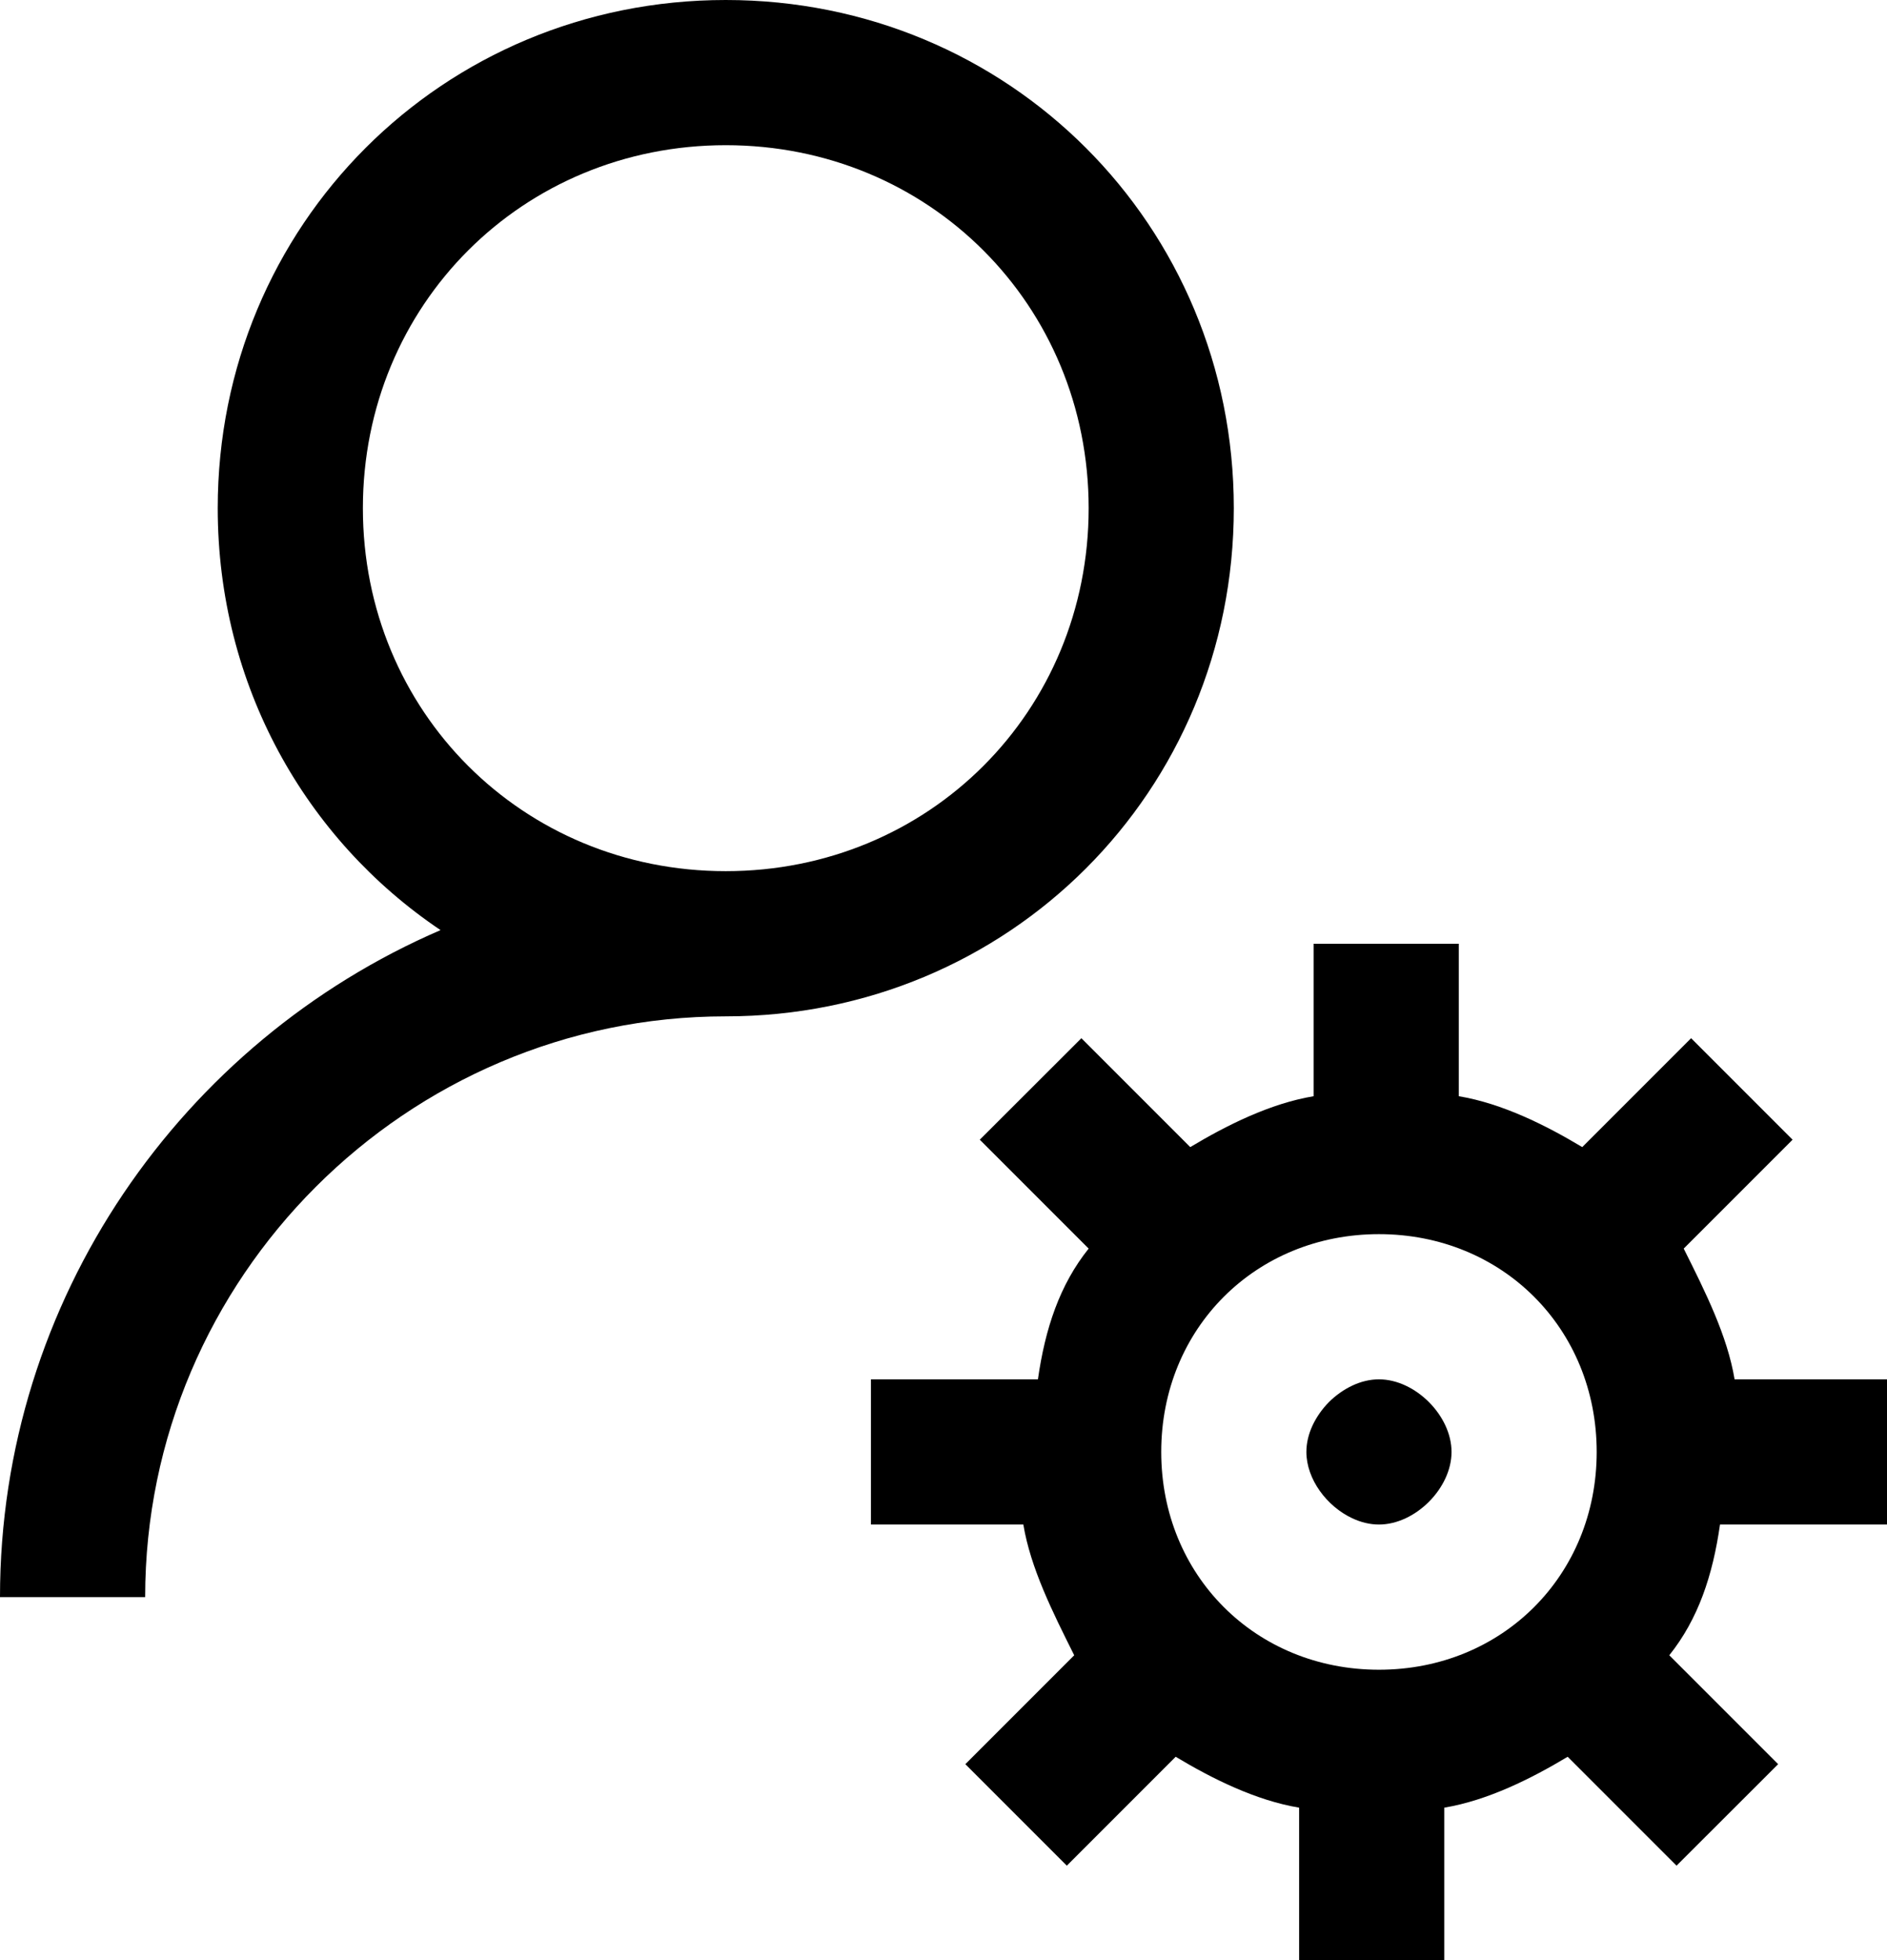 <svg width="26" height="27" viewBox="0 0 26 27" fill="none" xmlns="http://www.w3.org/2000/svg">
<path d="M10 0C6.1 0 3 3.1 3 7C3 9.438 4.21 11.562 6.07 12.812C2.51 14.347 0 17.894 0 22H2C2 17.6 5.6 14 10 14C13.9 14 17 10.9 17 7C17 3.1 13.9 0 10 0ZM10 2C12.8 2 15 4.2 15 7C15 9.8 12.8 12 10 12C7.2 12 5 9.8 5 7C5 4.2 7.2 2 10 2ZM18.1 13V15.1C17.5 15.2 16.9 15.501 16.4 15.801L14.9 14.301L13.5 15.699L15 17.199C14.6 17.699 14.401 18.3 14.301 19H12V21H14.1C14.2 21.6 14.501 22.201 14.801 22.801L13.301 24.301L14.699 25.699L16.199 24.199C16.699 24.499 17.3 24.8 17.9 24.9V27H19.9V24.9C20.5 24.8 21.1 24.499 21.6 24.199L23.1 25.699L24.5 24.301L23 22.801C23.4 22.301 23.599 21.7 23.699 21H26V19H23.9C23.8 18.4 23.499 17.799 23.199 17.199L24.699 15.699L23.301 14.301L21.801 15.801C21.301 15.501 20.7 15.2 20.1 15.1V13H18.1ZM19 17C20.7 17 22 18.3 22 20C22 21.7 20.7 23 19 23C17.3 23 16 21.7 16 20C16 18.3 17.3 17 19 17ZM19 19C18.875 19 18.75 19.031 18.633 19.086C18.516 19.141 18.406 19.219 18.312 19.312C18.219 19.406 18.141 19.516 18.086 19.633C18.031 19.75 18 19.875 18 20C18 20.375 18.281 20.75 18.633 20.914C18.75 20.969 18.875 21 19 21C19.5 21 20 20.5 20 20C20 19.5 19.5 19 19 19Z" fill="black"/>
</svg>
